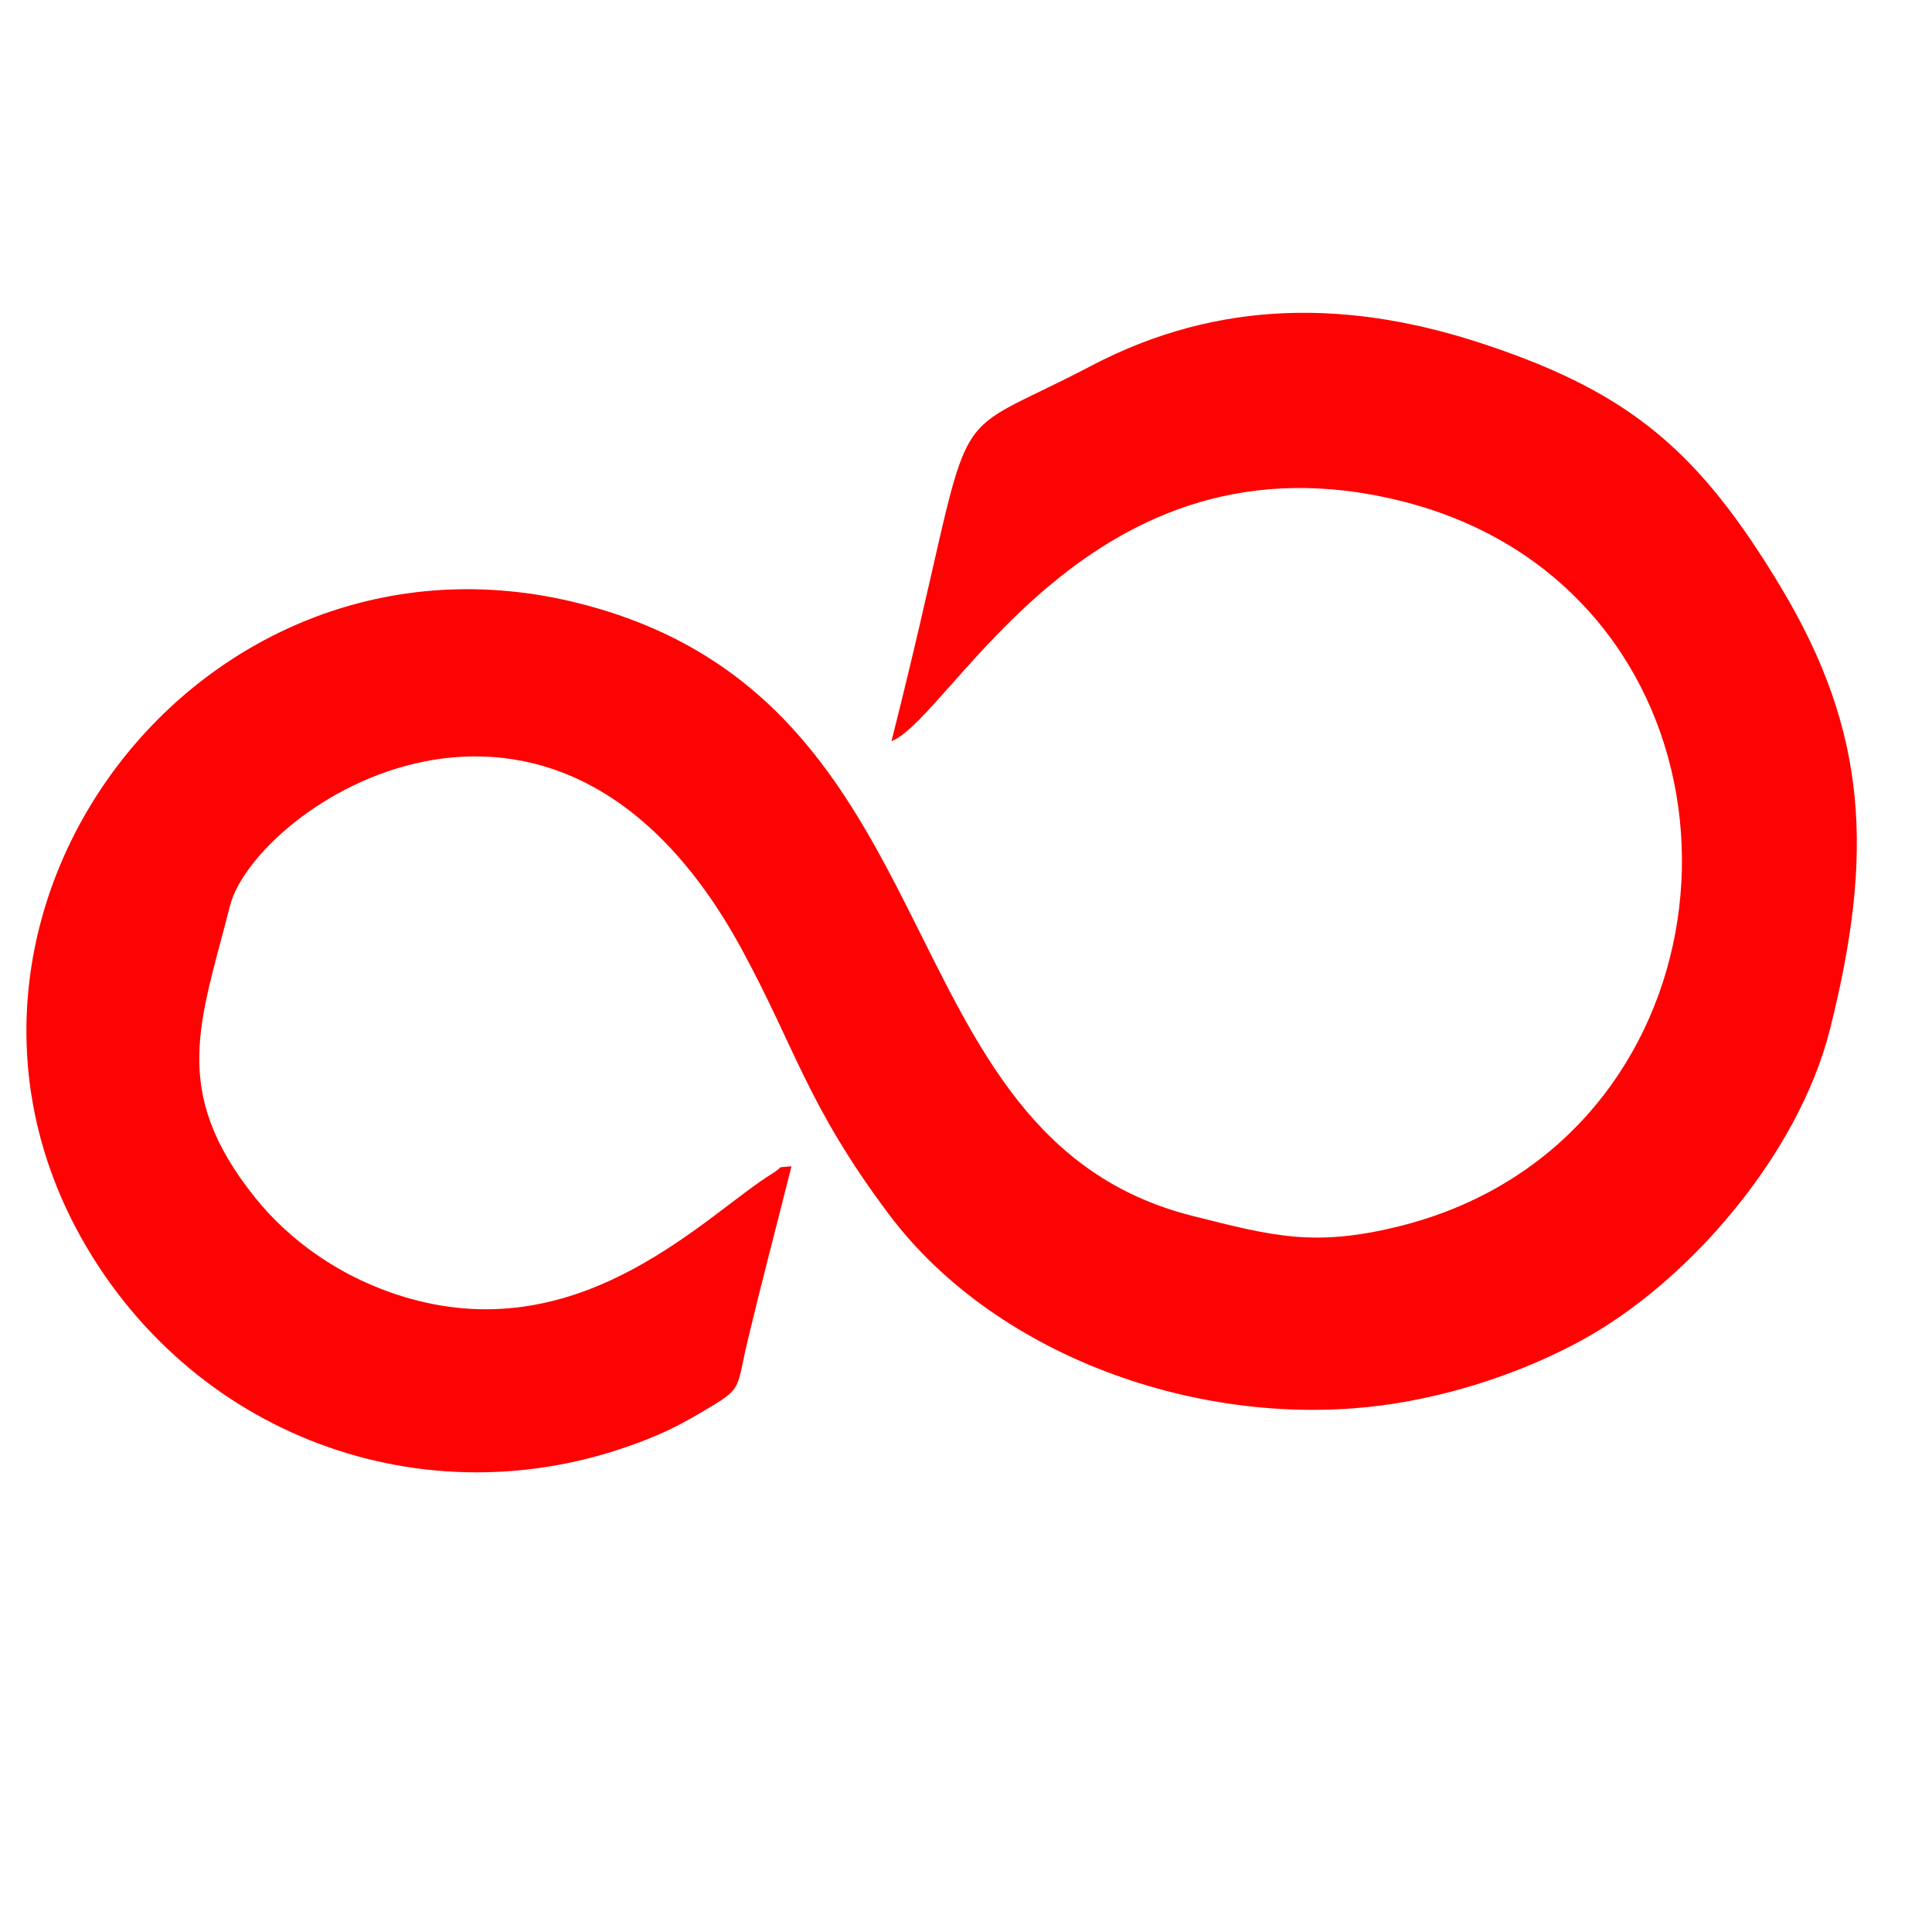 <?xml version="1.0" encoding="UTF-8"?>
<!DOCTYPE svg PUBLIC "-//W3C//DTD SVG 1.1//EN" "http://www.w3.org/Graphics/SVG/1.1/DTD/svg11.dtd">
<!-- Creator: CorelDRAW 2019 (64-Bit) -->
<svg xmlns="http://www.w3.org/2000/svg" xml:space="preserve" width="120px" height="120px" version="1.1" style="shape-rendering:geometricPrecision; text-rendering:geometricPrecision; image-rendering:optimizeQuality; fill-rule:evenodd; clip-rule:evenodd"
viewBox="0 0 120 120"
 xmlns:xlink="http://www.w3.org/1999/xlink"
 xmlns:xodm="http://www.corel.com/coreldraw/odm/2003">
 <defs>
  <style type="text/css">
   <![CDATA[
    .fil0 {fill:#FE0303}
   ]]>
  </style>
 </defs>
 <g id="Слой_x0020_1">
  <path class="fil0" d="M55.37 46.04c3.81,-1.54 12.4,-19.79 31.74,-14.9 3.49,0.88 6.33,2.35 8.55,4.04 14.39,10.93 10.93,36.1 -8.77,40.99 -5.26,1.3 -7.83,0.61 -12.83,-0.65 -19.59,-4.95 -14.21,-32.01 -38.07,-38.04 -23.62,-5.98 -42.82,19.61 -30.51,40.15 7.36,12.27 22.19,17.1 35.34,11.51 1.21,-0.52 2.12,-1.04 3.34,-1.77 1.97,-1.18 1.59,-1.22 2.29,-4.15 0.86,-3.59 1.81,-7.19 2.71,-10.78 -1.08,0.11 -0.36,-0.07 -1.19,0.45 -4.04,2.5 -11.44,10.56 -22.01,7.9 -4.5,-1.14 -7.95,-3.7 -10.12,-6.41 -5.34,-6.66 -3.37,-10.95 -1.56,-18.1 1.54,-6.11 20.12,-18.73 31.77,2.64 3.4,6.25 4.08,9.72 9.16,16.5 6.79,9.05 20.04,13.63 31.64,11.72 3.88,-0.64 7.85,-1.98 11.26,-3.82 6.71,-3.61 13.57,-11.56 15.54,-19.34 2.76,-10.93 2.37,-18.49 -3.02,-27.48 -5.06,-8.42 -9.3,-12.06 -18.29,-15.07 -8.45,-2.84 -16.62,-2.87 -24.54,1.28 -9.97,5.24 -6.73,0.81 -12.43,23.33l0 0z"/>
 </g>
</svg>
